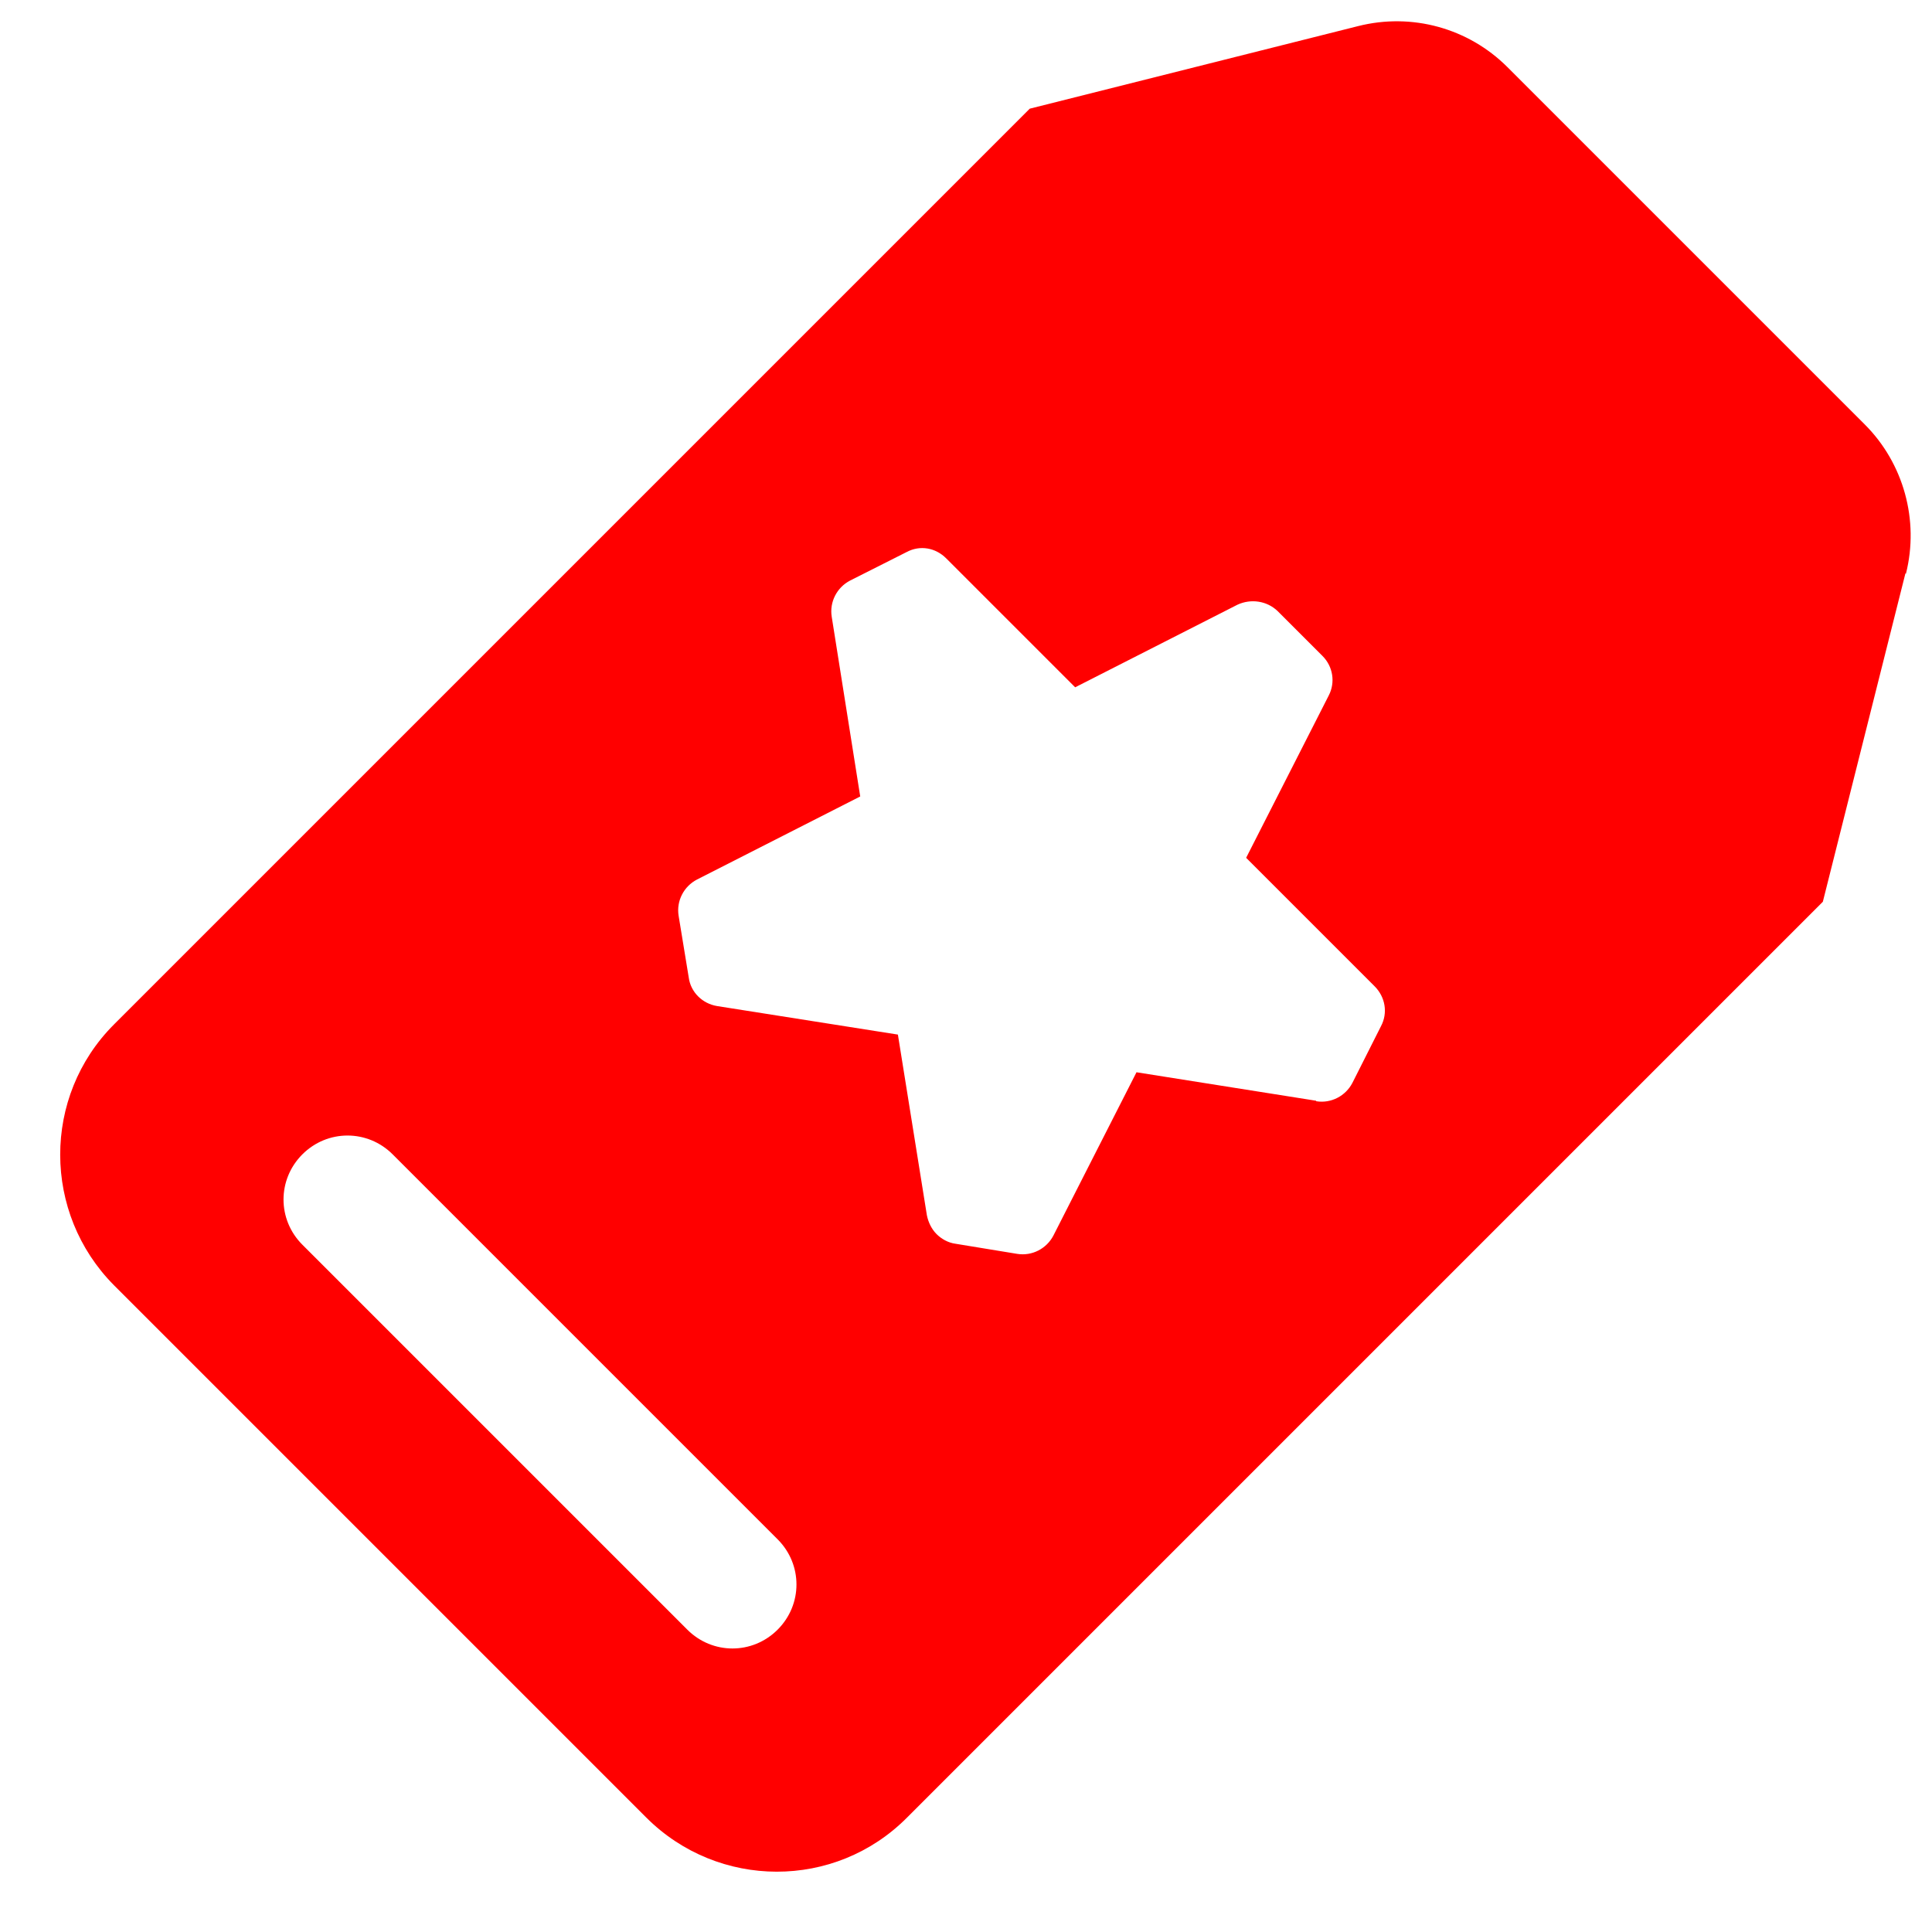 <?xml version="1.0" encoding="UTF-8"?>
<svg id="Layer_1" data-name="Layer 1" xmlns="http://www.w3.org/2000/svg" viewBox="0 0 40 40">
  <defs>
    <style>
      .cls-1 {
        fill: red;
      }
    </style>
  </defs>
  <path class="cls-1" d="M39.46,11.88c.28-1.11-.05-2.29-.85-3.09L31.21,1.39c-.81-.81-1.98-1.13-3.09-.85l-6.8,1.71L2.36,21.21c-1.49,1.49-1.48,3.91,0,5.4l11.02,11.02c1.49,1.49,3.91,1.5,5.4,0l18.96-18.96,1.71-6.8ZM14.23,33.74l-7.97-7.97c-.52-.52-.52-1.35,0-1.87s1.35-.52,1.87,0l7.97,7.97c.52,.52,.52,1.35,0,1.87s-1.35,.52-1.87,0Zm13.02-10.95l-3.72-.59-1.72,3.38c-.14,.27-.44,.43-.75,.38l-1.28-.21c-.15-.02-.29-.1-.39-.2s-.17-.24-.2-.39l-.6-3.74-3.74-.59c-.31-.05-.55-.29-.59-.59l-.21-1.28c-.05-.31,.11-.61,.38-.75l3.38-1.72-.59-3.72c-.05-.31,.11-.61,.38-.75l1.17-.59c.28-.15,.6-.09,.82,.13l2.67,2.67,3.36-1.71c.28-.13,.61-.08,.83,.13l.93,.93c.22,.22,.27,.55,.13,.82l-1.71,3.36,2.66,2.66c.22,.22,.28,.55,.13,.83l-.59,1.17c-.14,.27-.44,.43-.75,.38Z"/>
</svg>